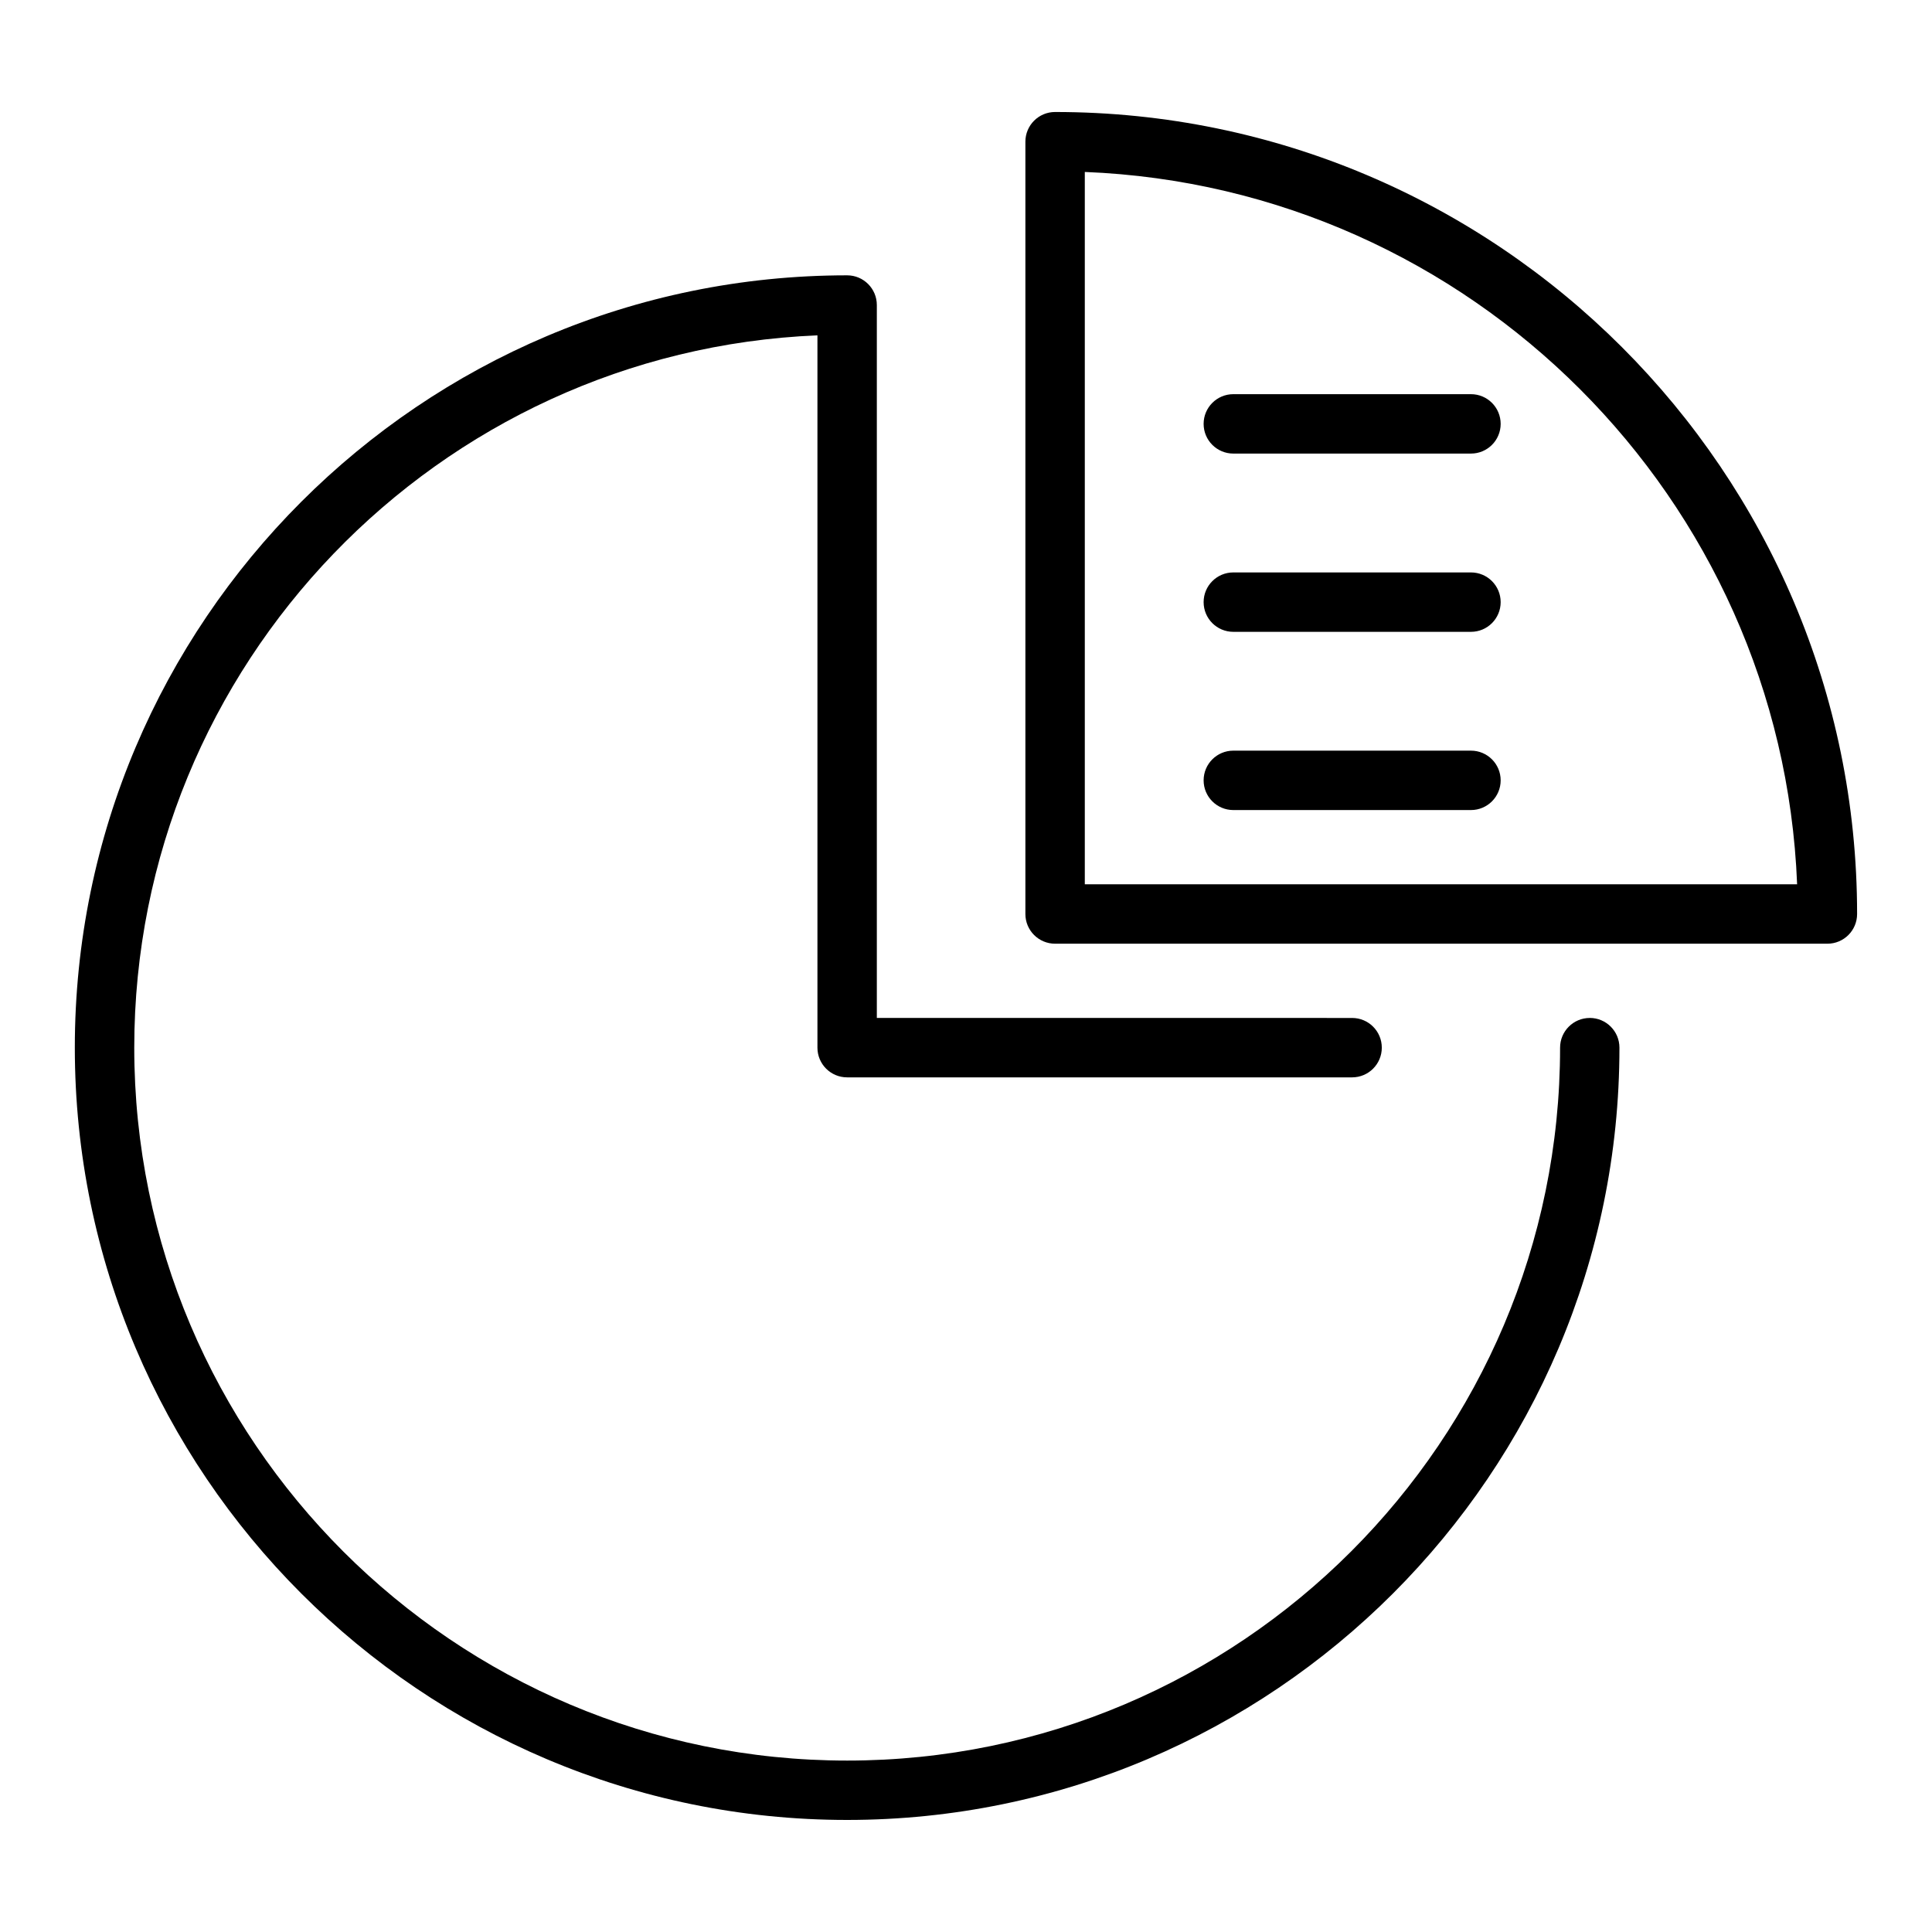 <?xml version="1.0" encoding="UTF-8"?>
<!-- The Best Svg Icon site in the world: iconSvg.co, Visit us! https://iconsvg.co -->
<svg fill="#000000" width="800px" height="800px" version="1.1" viewBox="144 144 512 512" xmlns="http://www.w3.org/2000/svg">
 <g>
  <path d="m565.31 413.77c-4.348 0-7.871 3.519-7.871 7.871 0 104.17-84.754 188.93-188.93 188.93-104.17 0-188.93-84.754-188.93-188.93 0-101.54 80.52-184.62 181.05-188.77v188.77c0 4.352 3.523 7.871 7.871 7.871h133.82c4.348 0 7.871-3.519 7.871-7.871 0-4.352-3.523-7.871-7.871-7.871l-125.95-0.004v-188.93c0-4.348-3.523-7.871-7.871-7.871-112.86 0-204.67 91.816-204.67 204.67 0 112.86 91.816 204.67 204.67 204.67s204.67-91.812 204.67-204.67c0-4.348-3.523-7.871-7.871-7.871z"/>
  <path d="m423.61 173.68c-4.348 0-7.871 3.523-7.871 7.871v204.67c0 4.348 3.523 7.871 7.871 7.871h204.67c4.348 0 7.871-3.523 7.871-7.871 0.004-117.2-95.344-212.54-212.54-212.54zm7.875 204.67v-188.78c102.27 4.047 184.73 86.504 188.77 188.78z"/>
  <path d="m533.82 248.46h-62.977c-4.348 0-7.871 3.523-7.871 7.871 0 4.348 3.523 7.871 7.871 7.871h62.977c4.348 0 7.871-3.523 7.871-7.871 0-4.344-3.523-7.871-7.871-7.871z"/>
  <path d="m533.82 295.7h-62.977c-4.348 0-7.871 3.523-7.871 7.871s3.523 7.871 7.871 7.871h62.977c4.348 0 7.871-3.523 7.871-7.871s-3.523-7.871-7.871-7.871z"/>
  <path d="m533.82 342.93h-62.977c-4.348 0-7.871 3.523-7.871 7.871s3.523 7.871 7.871 7.871h62.977c4.348 0 7.871-3.523 7.871-7.871s-3.523-7.871-7.871-7.871z"/>
 </g>
</svg>